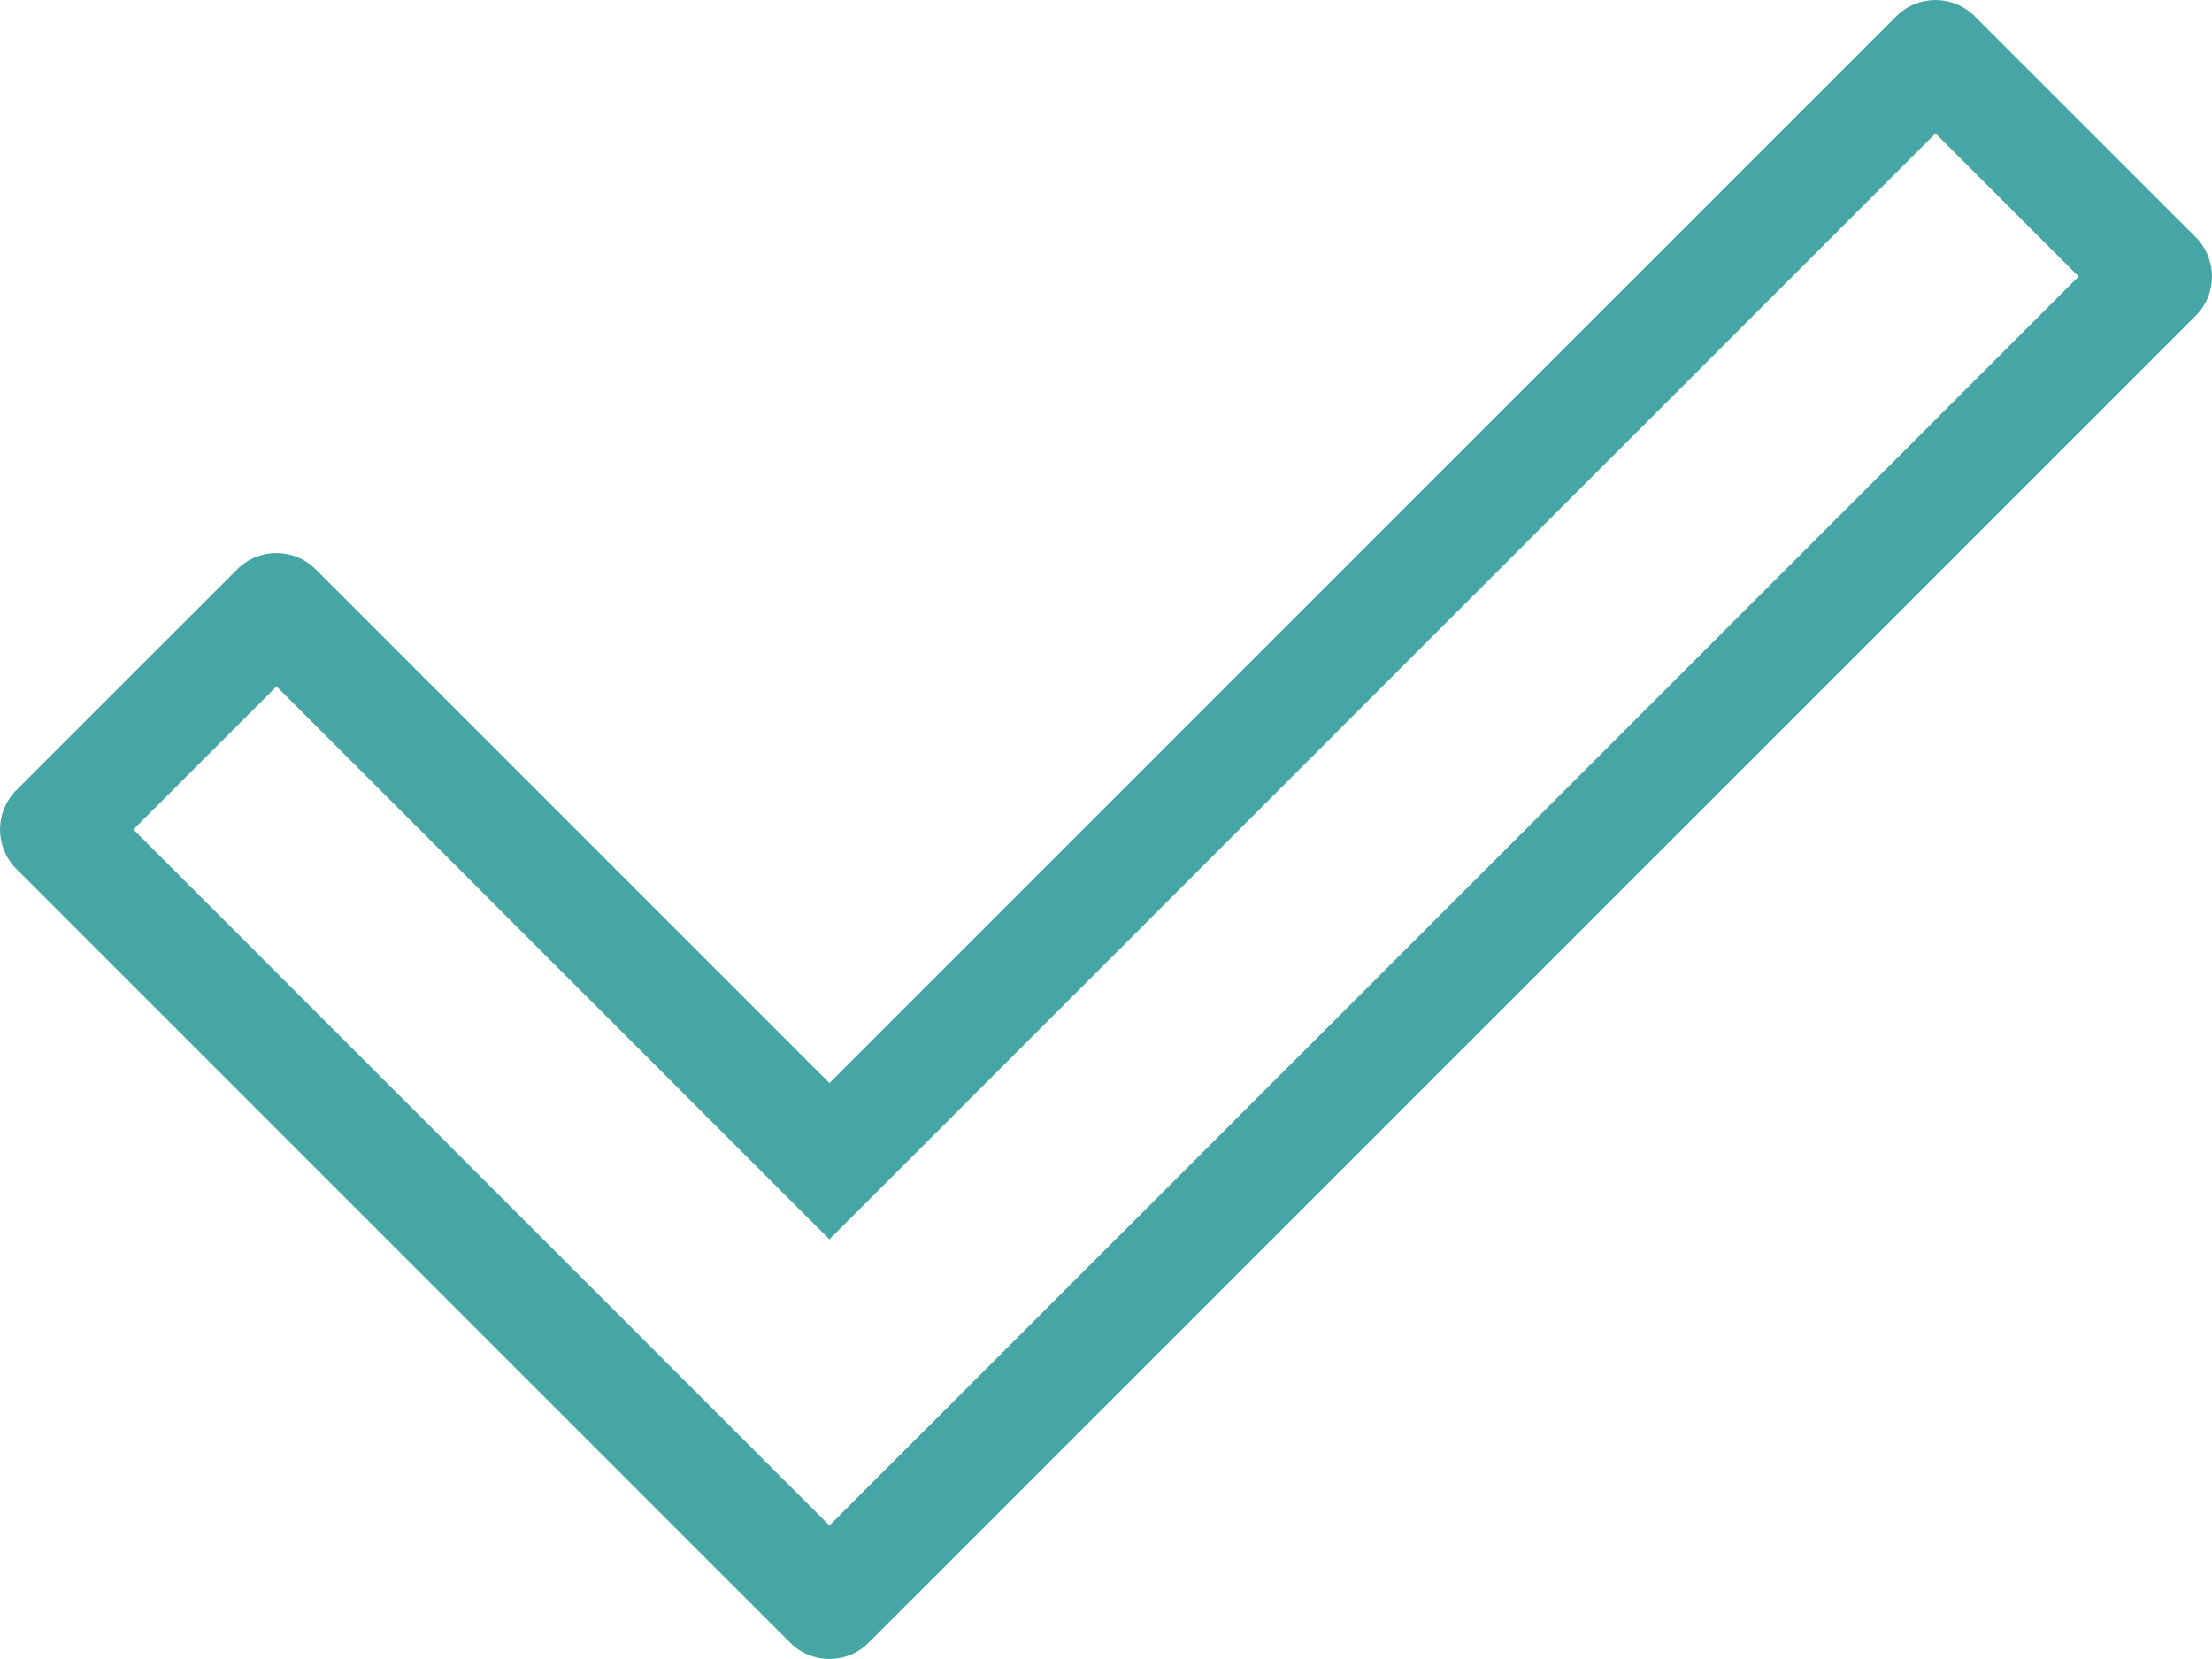 <svg xmlns="http://www.w3.org/2000/svg" width="24" height="18" viewBox="0 0 24 18" fill="none"><path fill-rule="evenodd" clip-rule="evenodd" d="M3.424 6.176C3.189 5.942 2.809 5.942 2.575 6.176L0.175 8.575C-0.058 8.811 -0.058 9.191 0.175 9.425L8.575 17.825C8.809 18.058 9.189 18.058 9.423 17.825L23.825 3.424C24.058 3.19 24.058 2.81 23.825 2.575L21.424 0.175C21.19 -0.058 20.809 -0.058 20.576 0.175L8.999 11.751L3.424 6.176ZM22.553 3L21 1.447L8.999 13.447L3 7.447L1.447 9L8.999 16.552L22.553 3Z" fill="#46A5A5"></path></svg>